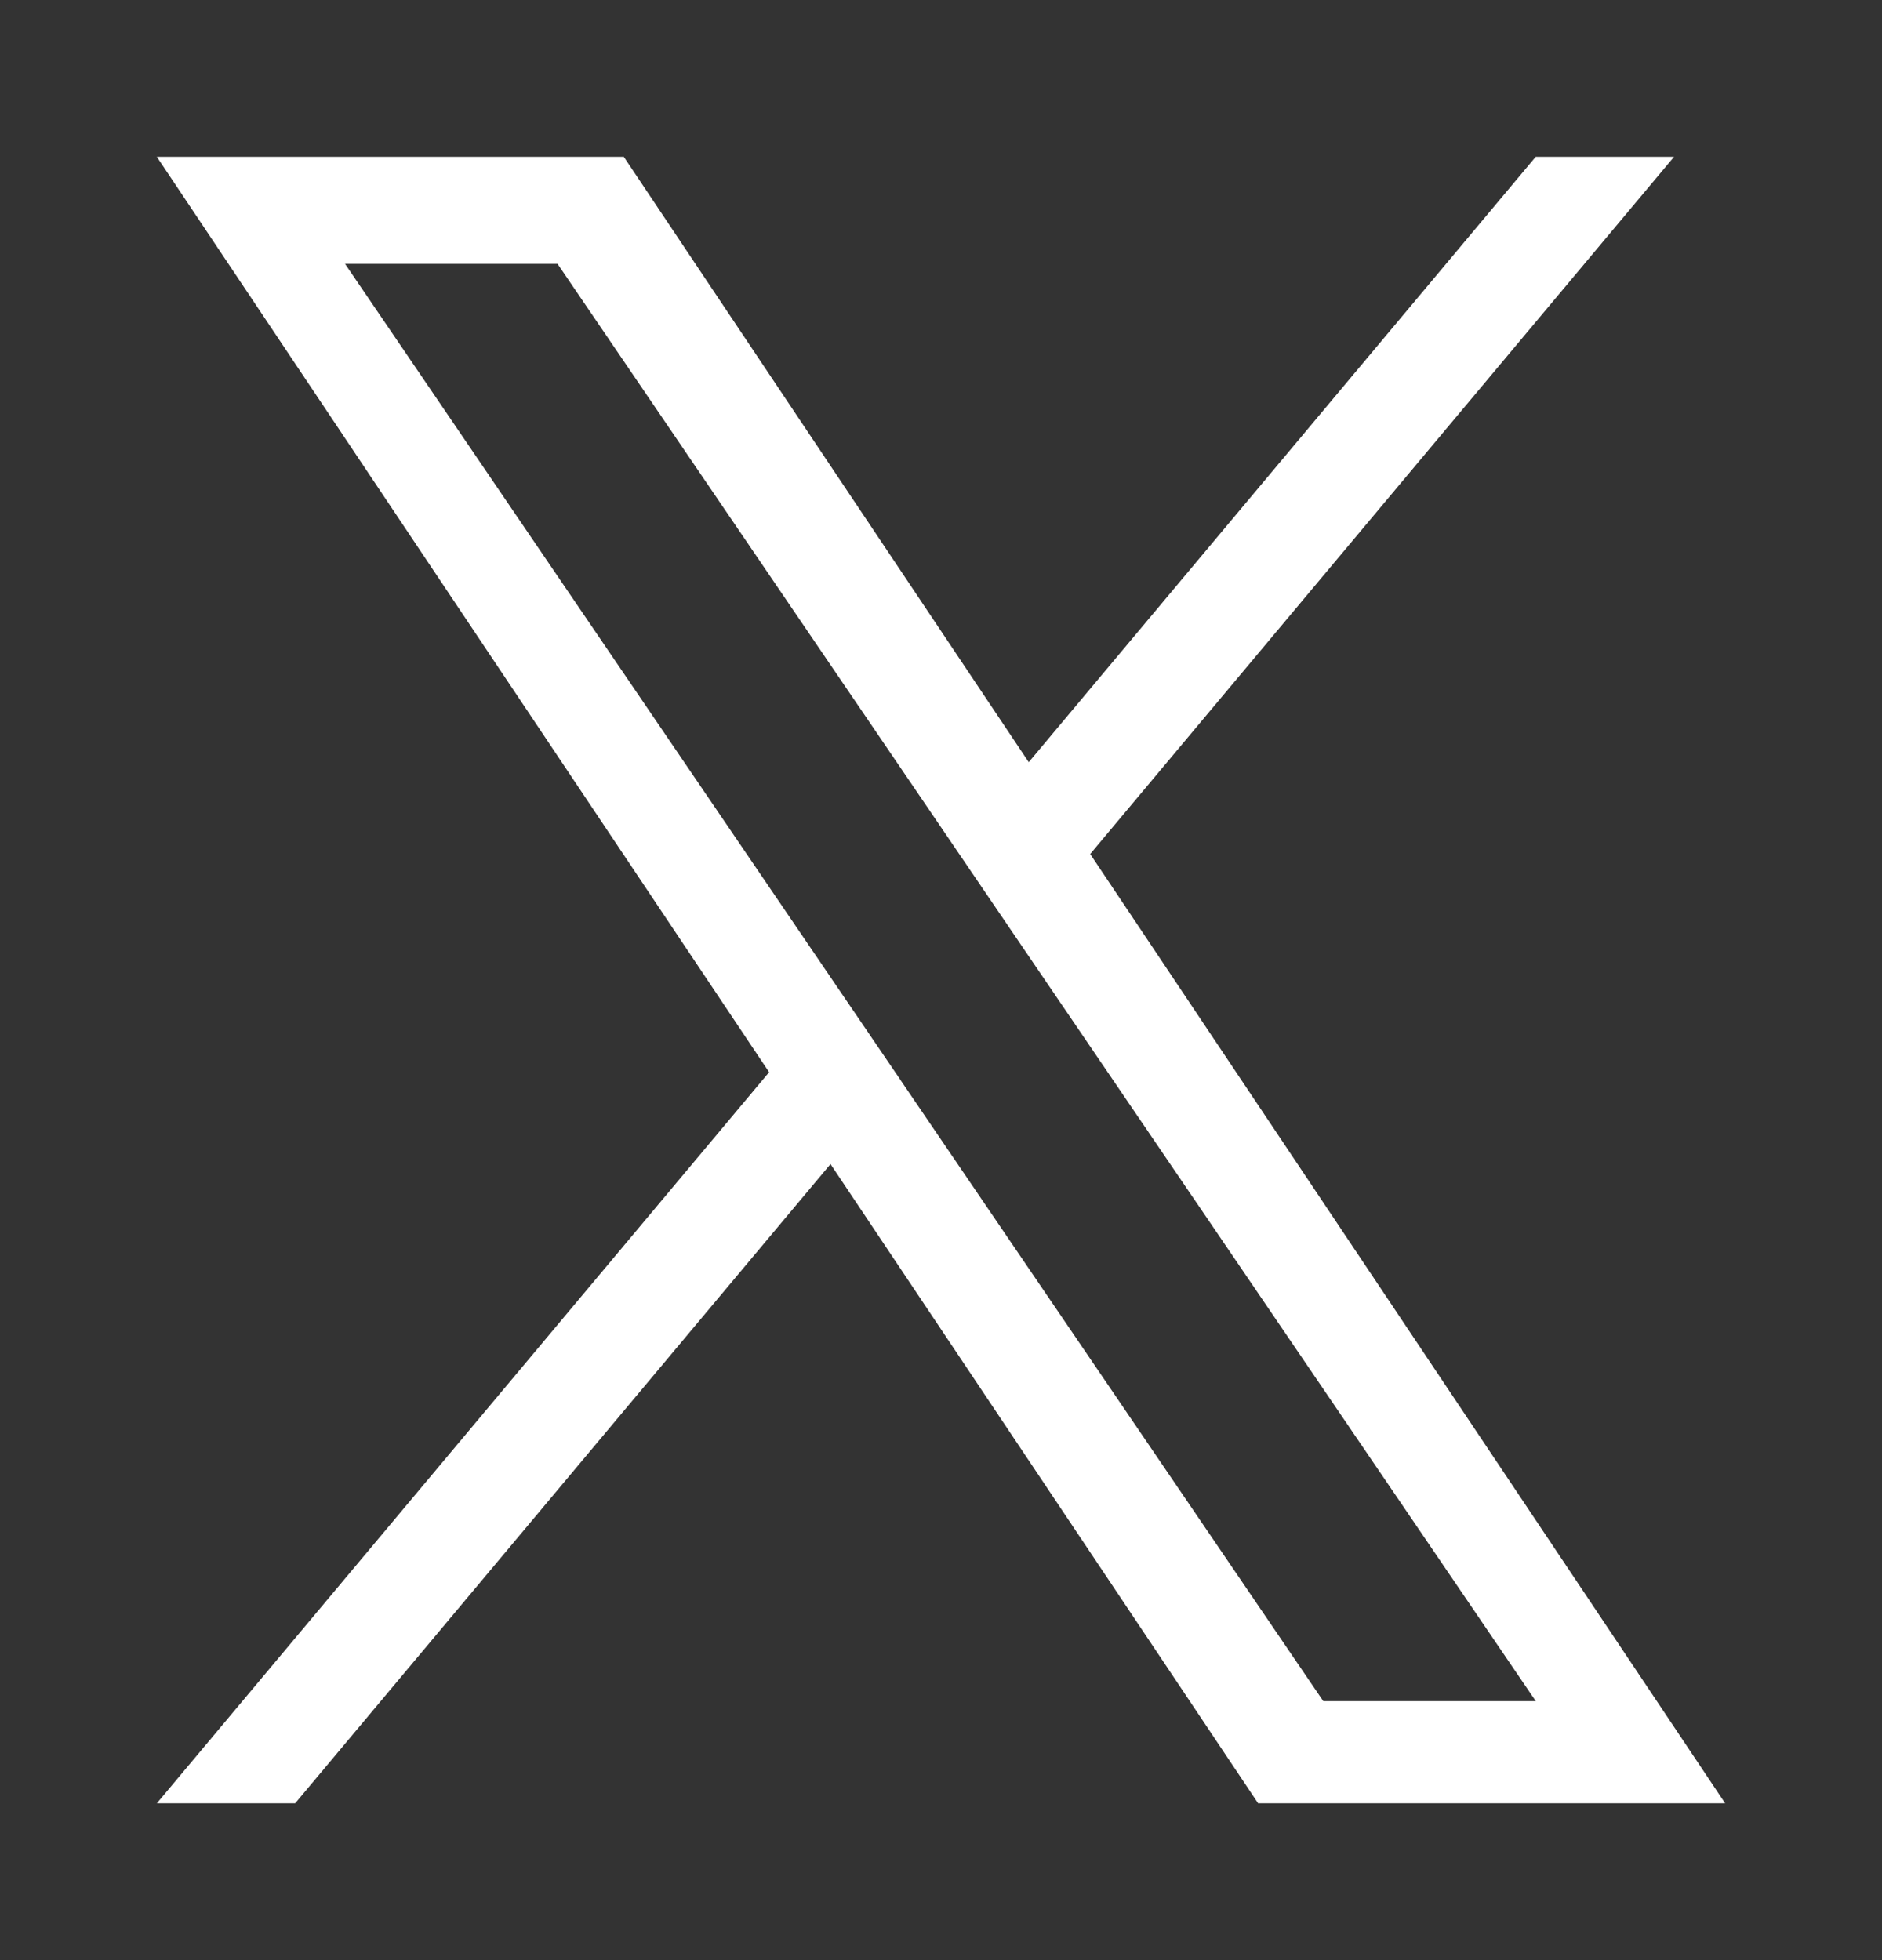 <svg xmlns="http://www.w3.org/2000/svg" width="24" height="25" viewBox="0 0 24 25" fill="none"><rect x="0" y="0" width="24" height="25" fill="#333333" stroke="none"/><path d="M13.903 10.892L21.348 2H19.584L13.119 9.721L7.955 2H2L9.808 13.675L2 23H3.764L10.591 14.847L16.044 23H22L13.902 10.892H13.903ZM11.486 13.778L10.695 12.616L4.4 3.365H7.11L12.19 10.83L12.981 11.993L19.585 21.697H16.875L11.486 13.779V13.778Z" fill="white"></path></svg>